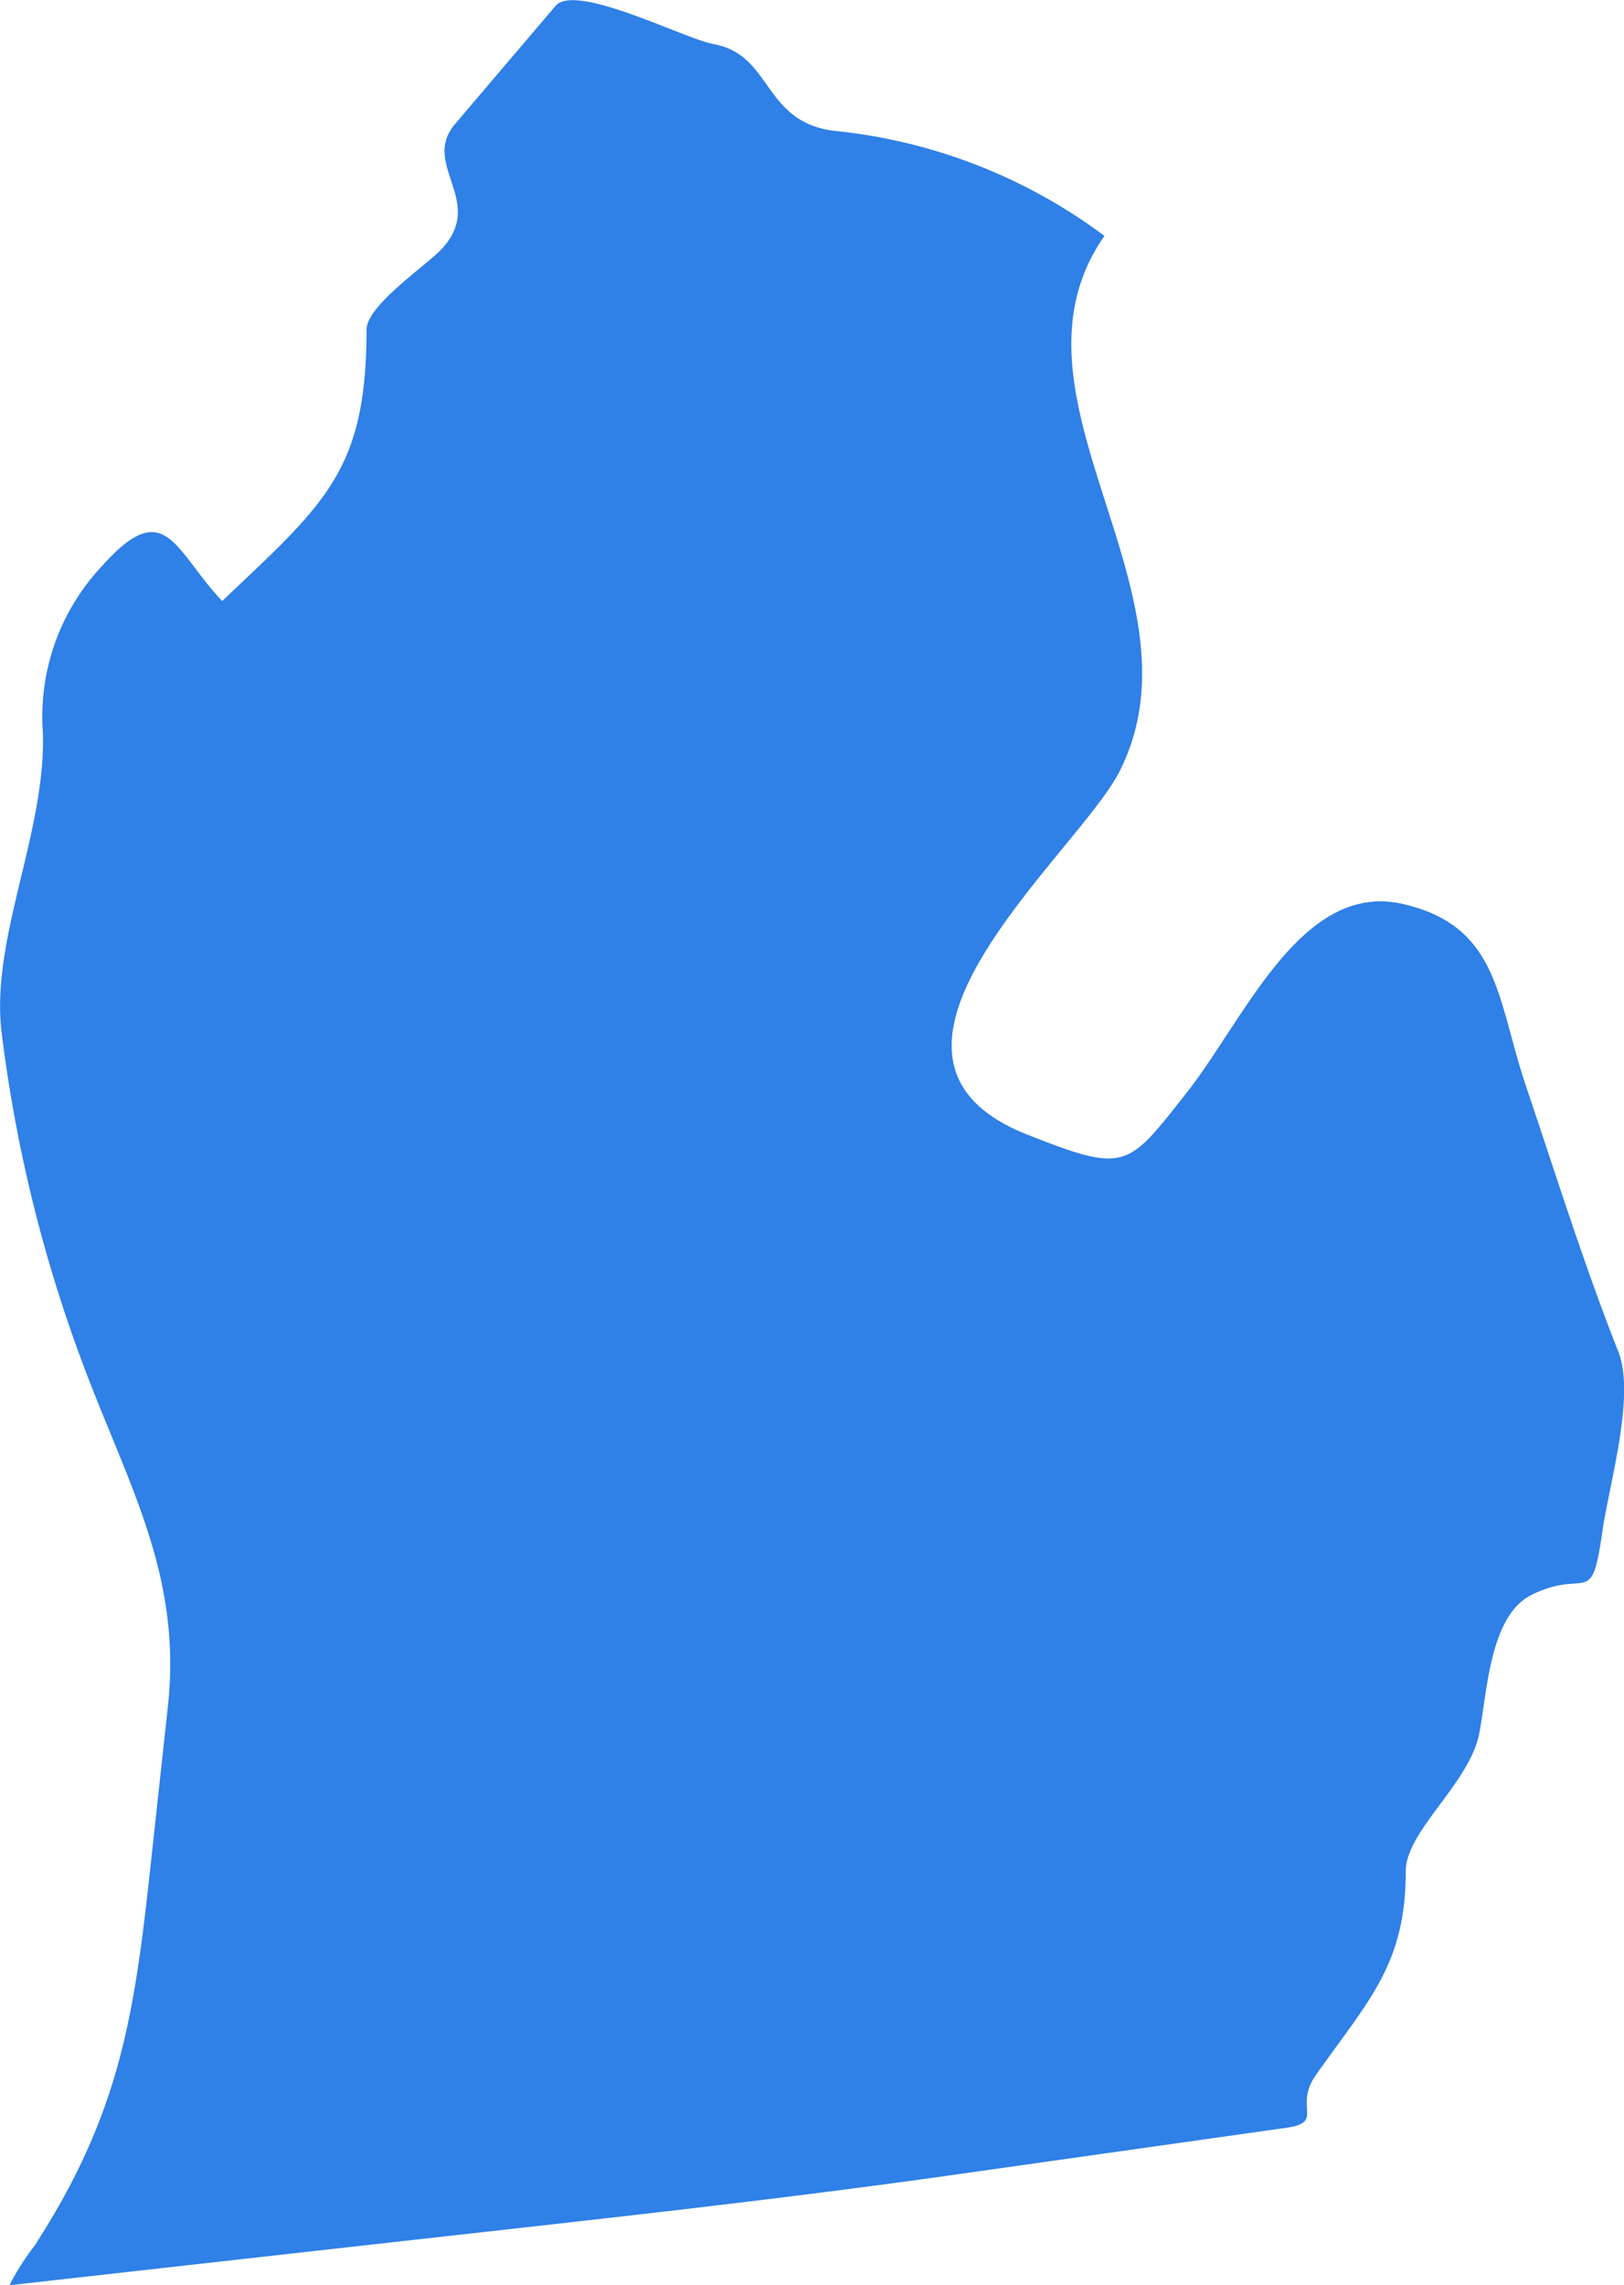 <svg xmlns="http://www.w3.org/2000/svg" width="53.696" height="75.514" viewBox="0 0 53.696 75.514">
  <path id="MICHEGAN" d="M334.2,176.179c2.854-4.406,3.312-7.668,3.857-12.723q.279-2.56.557-5.117c.451-4.183-1.181-7.076-2.65-10.882a47.852,47.852,0,0,1-2.849-11.39c-.374-3.068,1.46-6.575,1.366-9.89a7.256,7.256,0,0,1,1.972-5.538c2.086-2.326,2.37-.5,3.955,1.176,3.387-3.216,4.773-4.288,4.773-8.969,0-.8,2.014-2.152,2.488-2.668,1.471-1.587-.708-2.788.442-4.132l3.319-3.9c.665-.78,4.26,1.089,5.232,1.264,1.937.354,1.612,2.534,3.933,2.86a17.911,17.911,0,0,1,8.984,3.477c-3.715,5.32,3.466,11.752.514,17.671-1.364,2.731-9.616,9.437-3.072,12.028,3.291,1.3,3.313,1.111,5.291-1.4,1.922-2.444,3.787-6.981,7.13-6.22,3.2.73,3.109,3.162,4.078,6.028.99,2.936,1.917,5.9,3.053,8.776.57,1.448-.311,4.4-.527,5.914-.37,2.621-.5,1.213-2.335,2.112-1.41.691-1.478,3.28-1.742,4.6-.332,1.646-2.427,3.214-2.427,4.535,0,3.081-1.218,4.253-2.974,6.743-.743,1.052.3,1.557-.964,1.738l-11.184,1.581c-4.974.7-9.953,1.26-14.947,1.819q-8.052.9-16.1,1.806A8.345,8.345,0,0,1,334.2,176.179Z" transform="translate(-333.062 -101.951)" fill="#2f80e7"/>
</svg>
